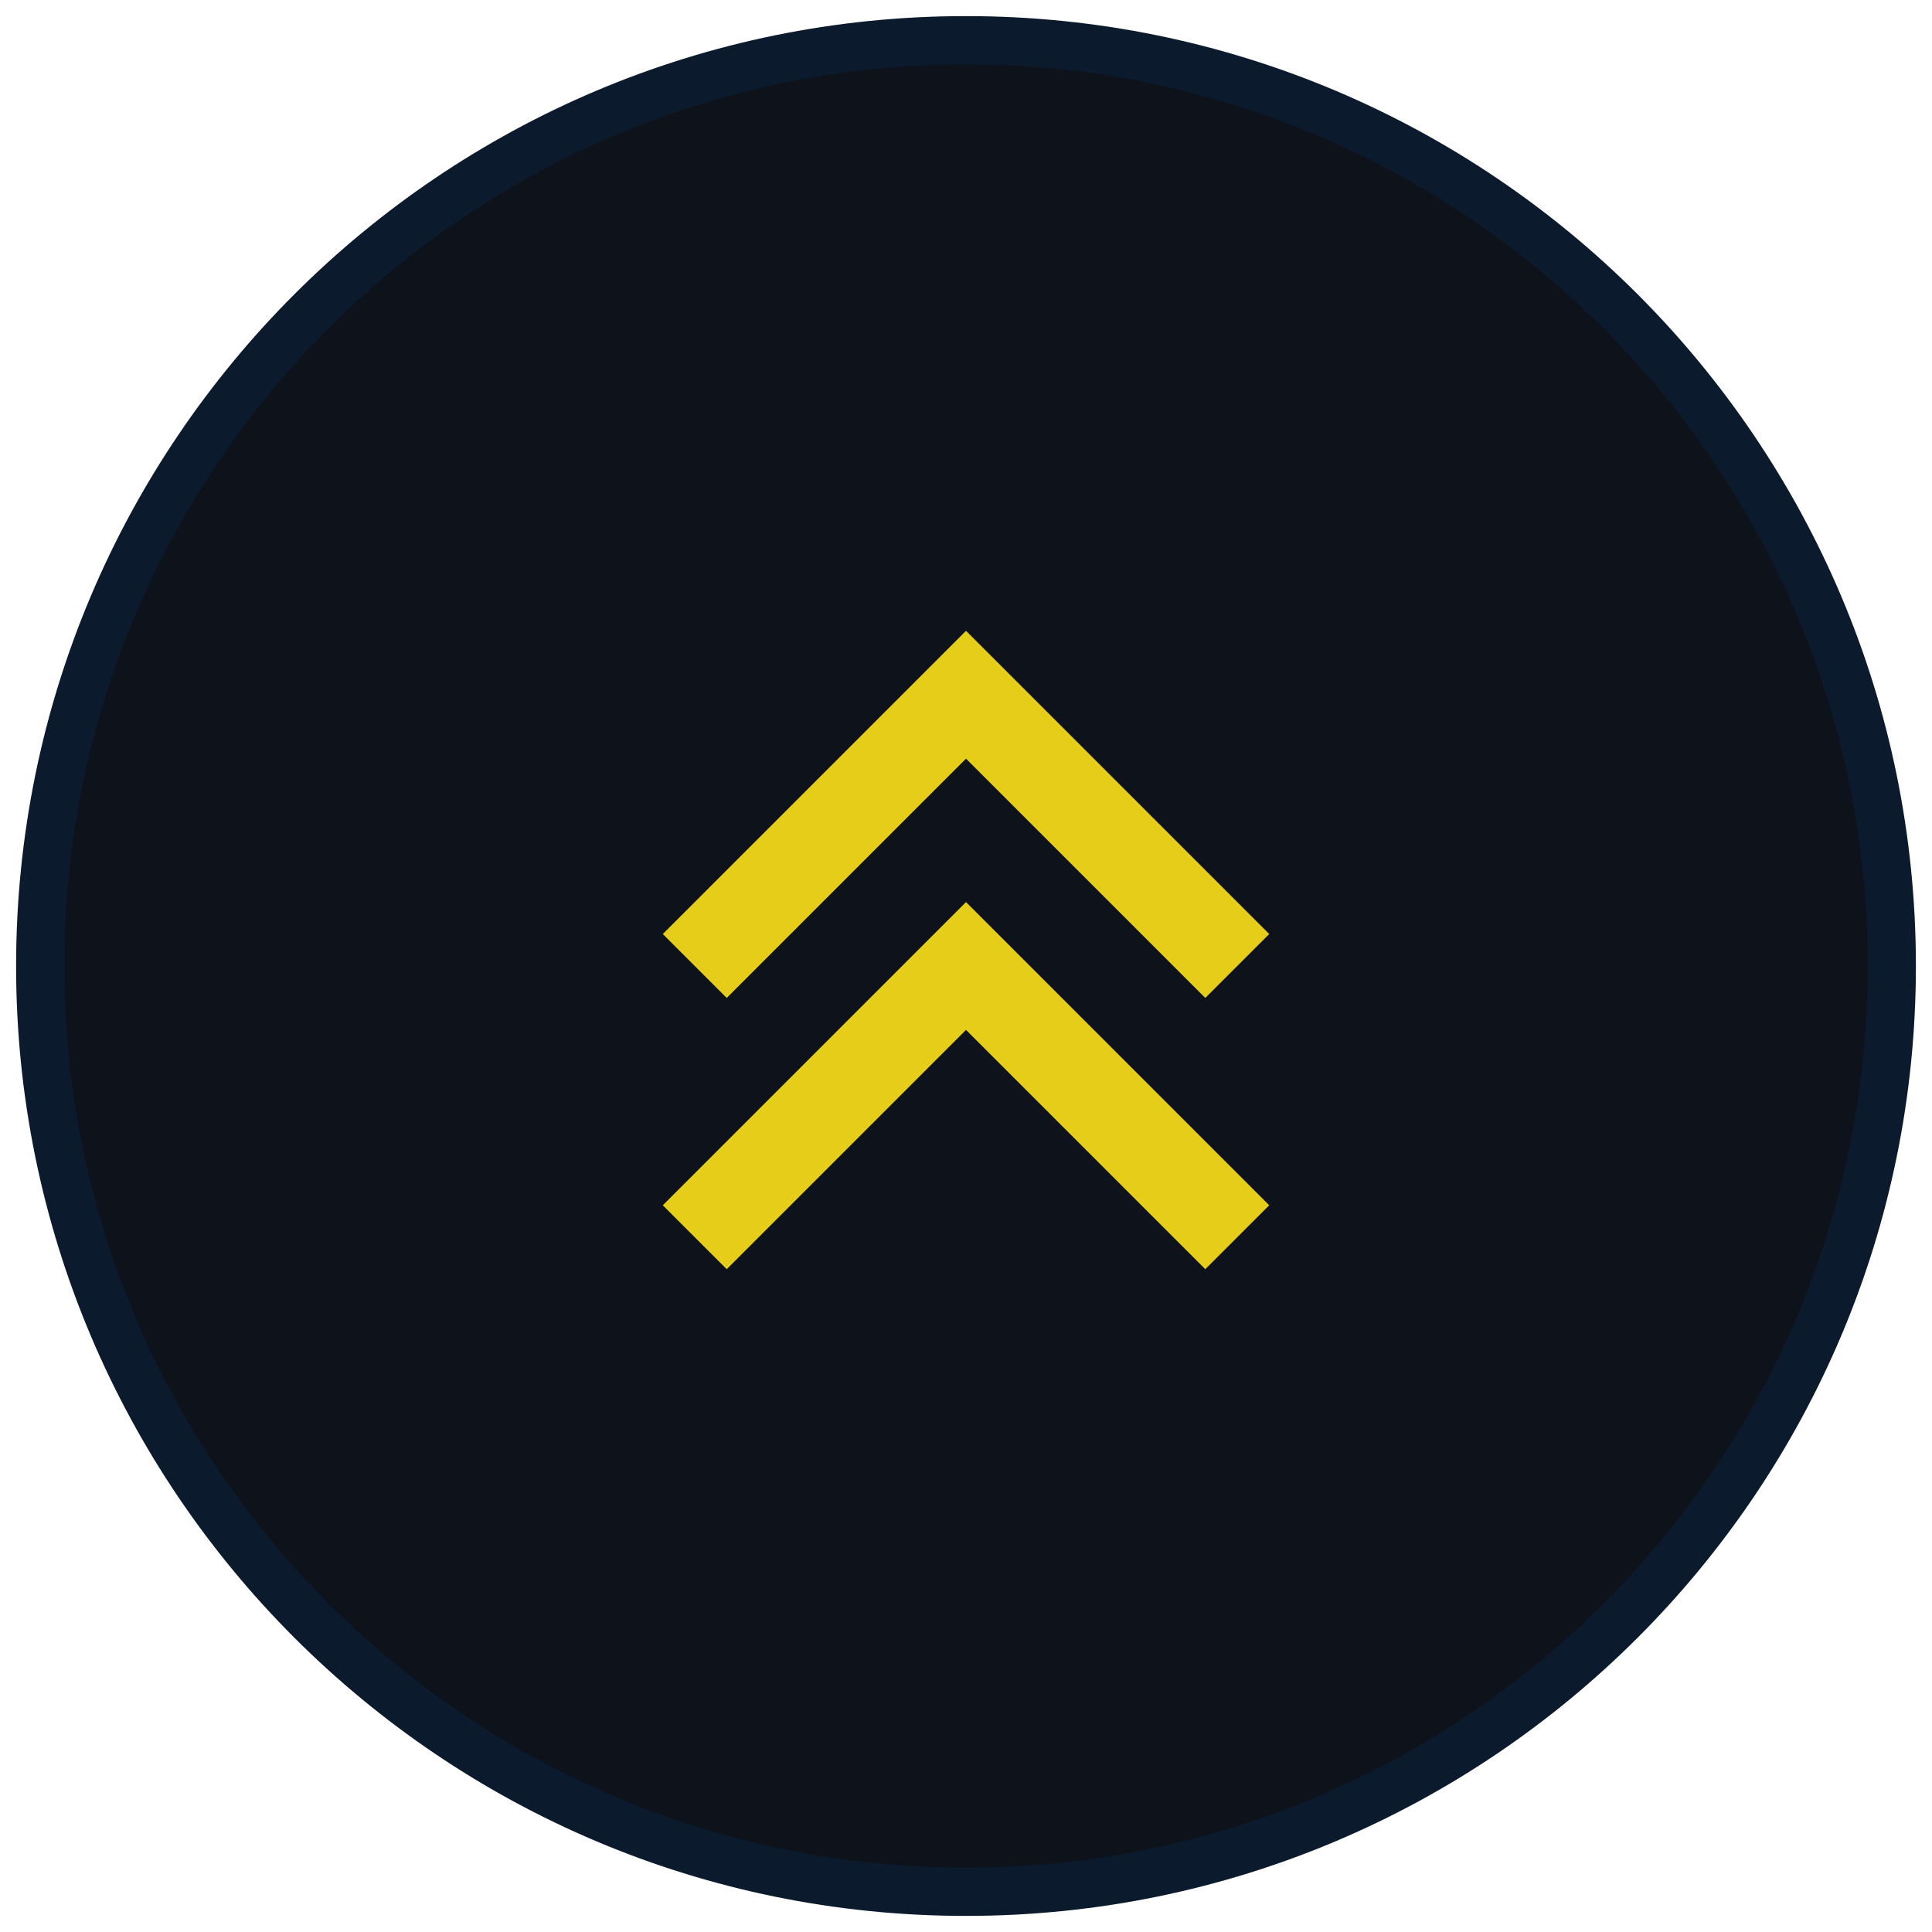 <svg width="60" height="60" viewBox="0 0 60 60" fill="none" xmlns="http://www.w3.org/2000/svg">
<g clip-path="url(#clip0_4859_4403)">
<path d="M30 1.25C14.122 1.25 1.25 14.122 1.25 30C1.25 45.878 14.122 58.75 30 58.75C45.878 58.75 58.75 45.878 58.75 30C58.75 14.122 45.878 1.25 30 1.25Z" fill="#0D121B"/>
<path d="M30 1.25C14.122 1.25 1.25 14.122 1.25 30C1.25 45.878 14.122 58.75 30 58.75C45.878 58.75 58.75 45.878 58.75 30C58.75 14.122 45.878 1.25 30 1.25Z" stroke="#0B1A2C" stroke-width="1.5"/>
<path d="M38.424 38.424L30 30L21.576 38.424" stroke="#E5CD1A" stroke-width="2.808"/>
<path d="M38.424 30L30 21.576L21.576 30" stroke="#E5CD1A" stroke-width="2.808"/>
</g>
<defs>
<clipPath id="clip0_4859_4403">
<rect width="60" height="60" fill="white"/>
</clipPath>
</defs>
</svg>
